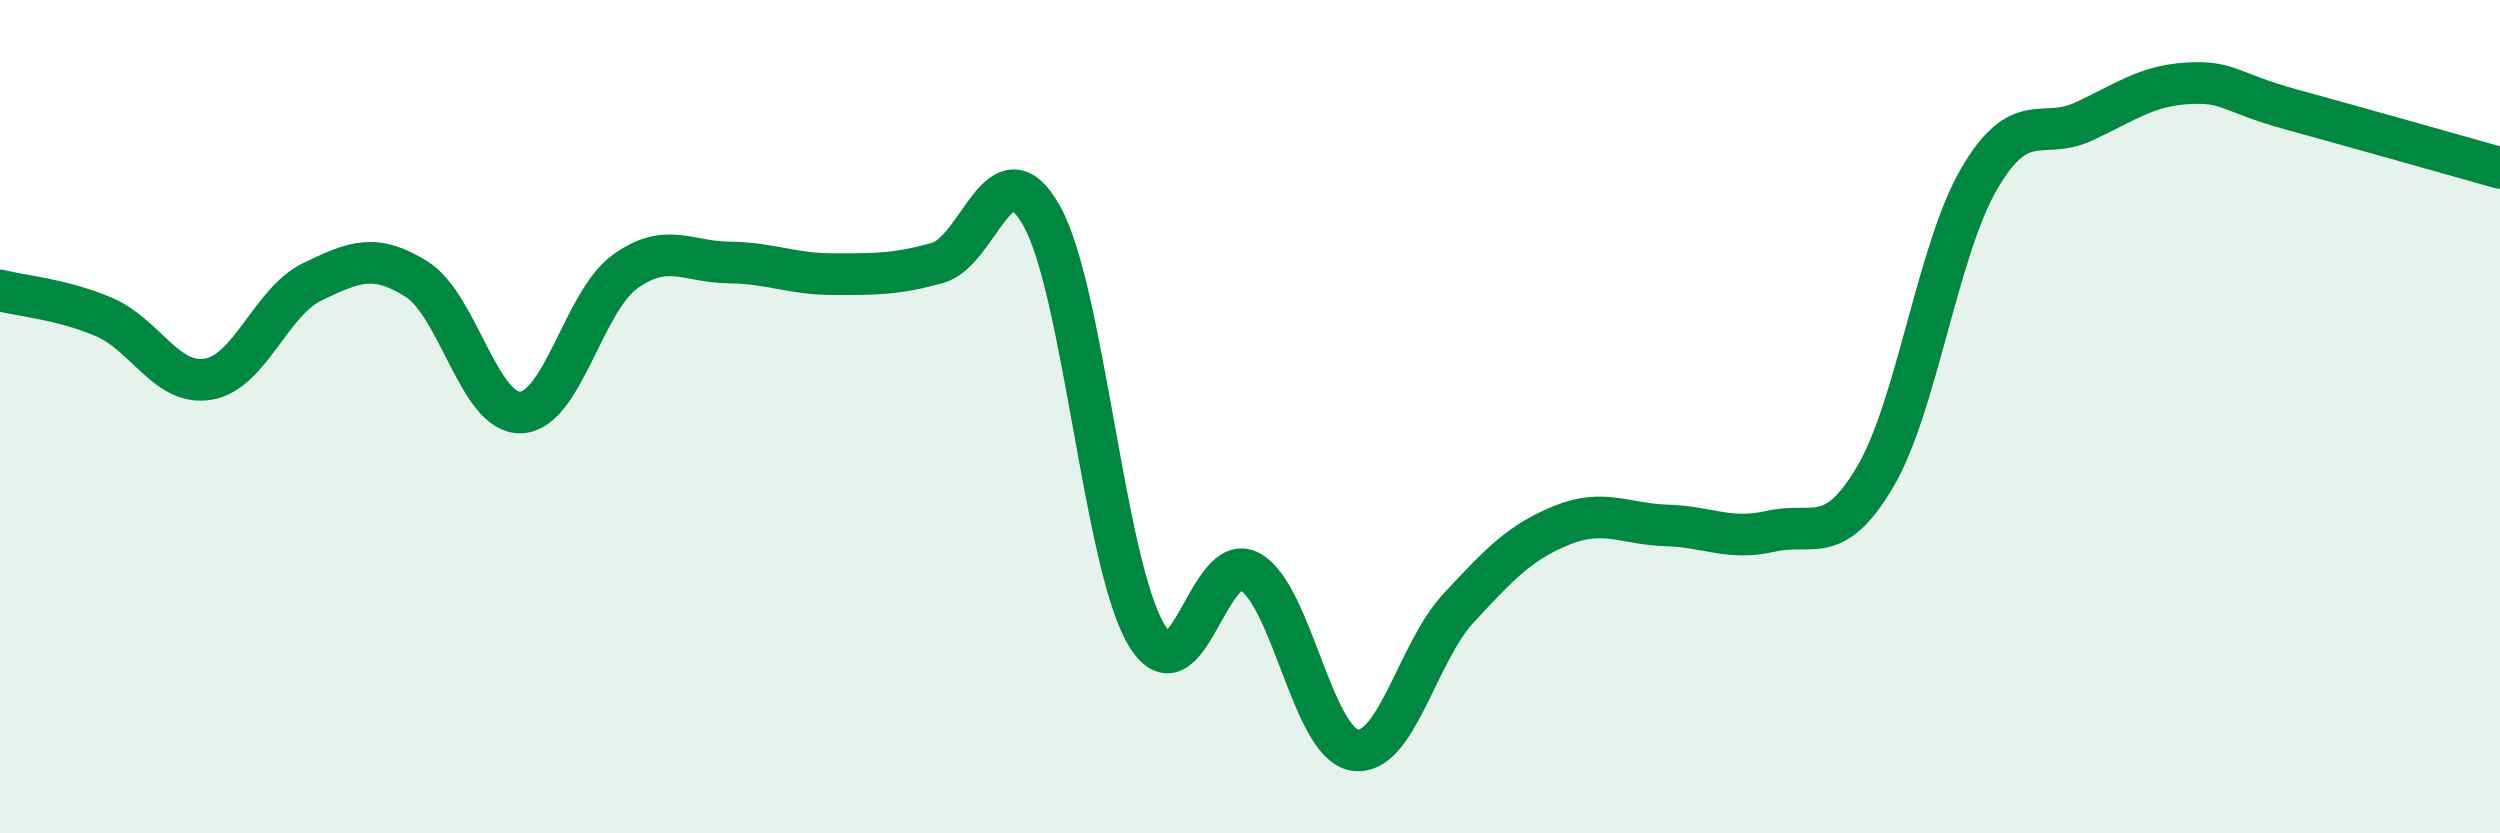 
    <svg width="60" height="20" viewBox="0 0 60 20" xmlns="http://www.w3.org/2000/svg">
      <path
        d="M 0,6.97 C 0.5,7.1 1.5,7.18 2.5,7.61 C 3.5,8.04 4,9.27 5,9.1 C 6,8.93 6.5,7.24 7.5,6.76 C 8.5,6.28 9,6.07 10,6.7 C 11,7.33 11.5,9.94 12.5,9.9 C 13.5,9.86 14,7.24 15,6.52 C 16,5.8 16.5,6.29 17.5,6.3 C 18.5,6.31 19,6.58 20,6.58 C 21,6.58 21.5,6.59 22.5,6.31 C 23.5,6.03 24,3.4 25,5.18 C 26,6.96 26.5,13.5 27.5,15.21 C 28.5,16.92 29,13.16 30,13.72 C 31,14.28 31.5,17.82 32.5,18 C 33.5,18.18 34,15.68 35,14.6 C 36,13.52 36.5,13 37.5,12.6 C 38.5,12.2 39,12.58 40,12.61 C 41,12.64 41.5,12.98 42.5,12.75 C 43.5,12.52 44,13.14 45,11.45 C 46,9.76 46.5,6 47.5,4.29 C 48.5,2.58 49,3.38 50,2.92 C 51,2.46 51.5,2.06 52.5,2 C 53.5,1.94 53.5,2.22 55,2.63 C 56.5,3.04 59,3.75 60,4.03L60 20L0 20Z"
        fill="#008740"
        opacity="0.1"
        stroke-linecap="round"
        stroke-linejoin="round"
      />
      <path
        d="M 0,6.97 C 0.5,7.1 1.5,7.18 2.5,7.61 C 3.5,8.04 4,9.27 5,9.1 C 6,8.93 6.5,7.24 7.5,6.76 C 8.5,6.28 9,6.07 10,6.7 C 11,7.33 11.5,9.94 12.5,9.9 C 13.5,9.86 14,7.24 15,6.52 C 16,5.8 16.5,6.29 17.5,6.3 C 18.5,6.31 19,6.58 20,6.58 C 21,6.58 21.5,6.59 22.5,6.31 C 23.5,6.03 24,3.4 25,5.18 C 26,6.96 26.5,13.5 27.5,15.21 C 28.5,16.92 29,13.16 30,13.72 C 31,14.28 31.5,17.82 32.5,18 C 33.5,18.18 34,15.68 35,14.6 C 36,13.52 36.5,13 37.5,12.6 C 38.5,12.2 39,12.58 40,12.61 C 41,12.64 41.5,12.98 42.5,12.75 C 43.5,12.52 44,13.14 45,11.45 C 46,9.76 46.5,6 47.5,4.29 C 48.5,2.58 49,3.38 50,2.92 C 51,2.46 51.5,2.06 52.5,2 C 53.5,1.94 53.5,2.22 55,2.63 C 56.5,3.04 59,3.75 60,4.03"
        stroke="#008740"
        stroke-width="1"
        fill="none"
        stroke-linecap="round"
        stroke-linejoin="round"
      />
    </svg>
  